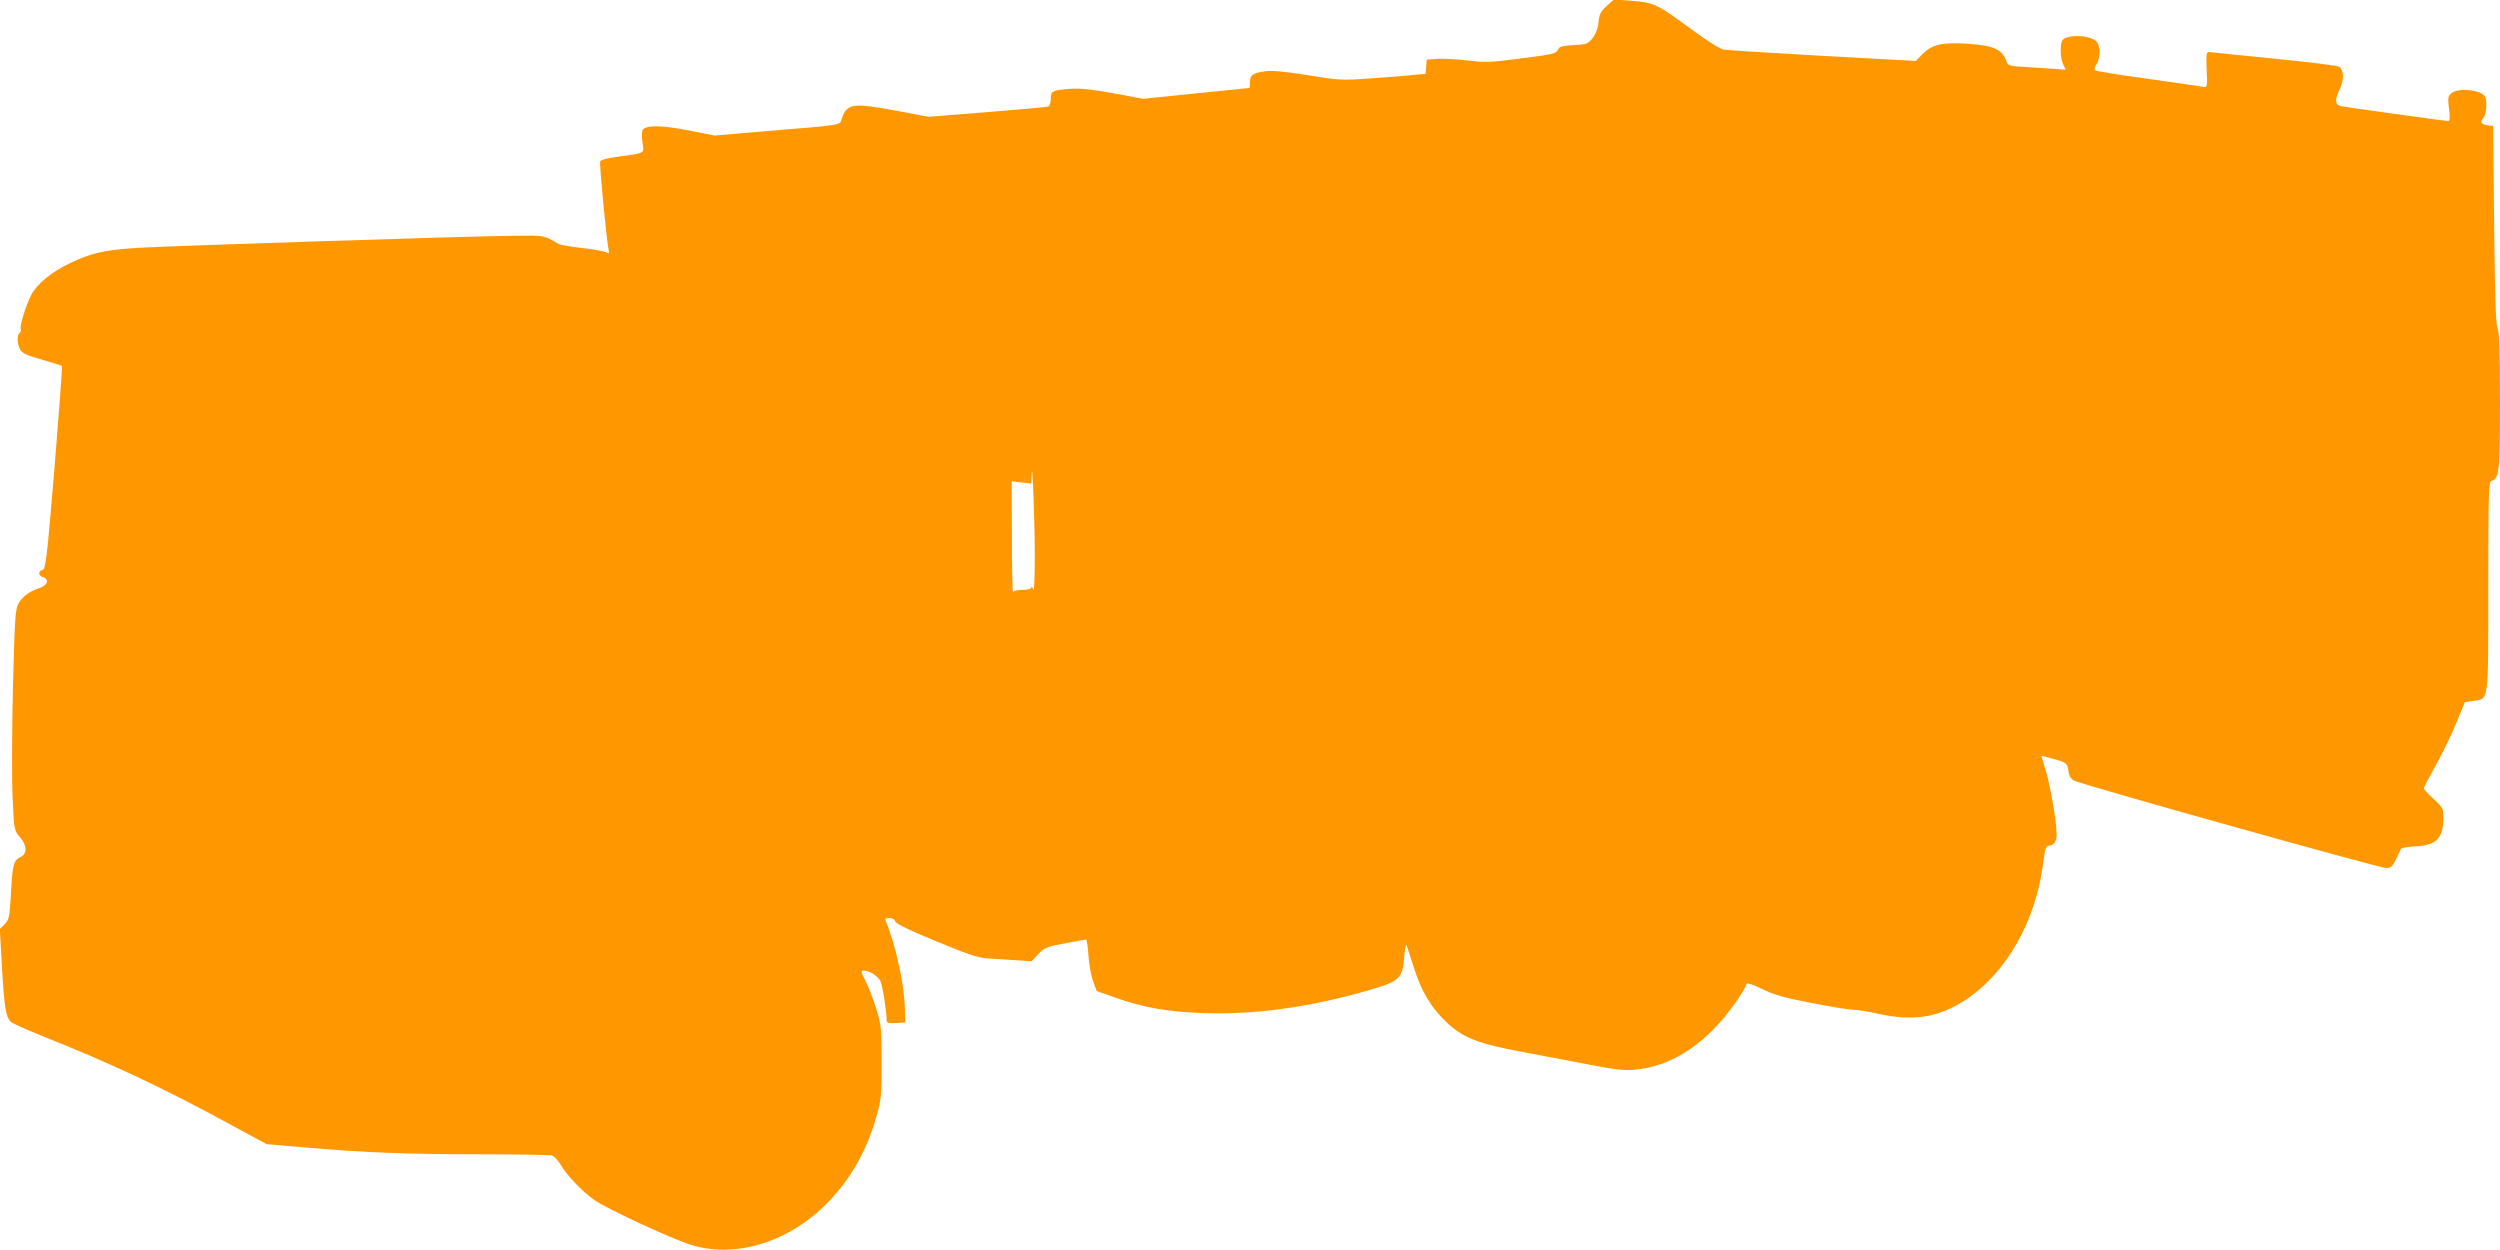 <?xml version="1.0" standalone="no"?>
<!DOCTYPE svg PUBLIC "-//W3C//DTD SVG 20010904//EN"
 "http://www.w3.org/TR/2001/REC-SVG-20010904/DTD/svg10.dtd">
<svg version="1.0" xmlns="http://www.w3.org/2000/svg"
 width="1280pt" height="640pt" viewBox="0 0 1280 640"
 preserveAspectRatio="xMidYMid meet">
<g transform="translate(0,640) scale(0.1,-0.1)"
fill="#ff9800" stroke="none">
<path d="M8226 6369 c-31 -28 -38 -42 -41 -81 -4 -52 -37 -106 -70 -113 -11
-3 -45 -6 -75 -7 -44 -3 -57 -7 -64 -24 -8 -18 -29 -23 -187 -43 -161 -21
-187 -22 -271 -11 -51 6 -120 10 -153 9 l-60 -4 -3 -36 -3 -37 -57 -5 c-31 -4
-129 -12 -217 -18 -155 -11 -165 -11 -328 16 -120 19 -183 25 -220 20 -63 -9
-77 -19 -77 -56 0 -16 -1 -29 -2 -29 -2 -1 -125 -13 -274 -28 l-271 -28 -154
29 c-113 20 -172 26 -221 22 -91 -7 -98 -11 -98 -51 0 -19 -6 -37 -12 -39 -7
-3 -148 -16 -313 -29 l-300 -24 -155 29 c-235 44 -263 40 -290 -38 -13 -36 17
-31 -383 -64 l-268 -23 -137 27 c-137 26 -211 27 -231 3 -5 -6 -5 -35 -2 -63
9 -61 17 -56 -117 -74 -61 -8 -96 -17 -99 -26 -5 -12 32 -400 43 -451 4 -20 2
-22 -14 -13 -10 5 -65 15 -122 21 -58 7 -112 16 -120 21 -77 45 -70 44 -225
42 -231 -2 -1761 -52 -1930 -62 -172 -11 -238 -26 -350 -80 -92 -44 -167 -106
-196 -163 -27 -53 -59 -157 -53 -173 3 -7 1 -16 -5 -20 -15 -8 -14 -54 2 -84
10 -19 32 -30 111 -52 54 -16 101 -30 103 -33 3 -2 -15 -237 -38 -522 -39
-468 -45 -517 -61 -522 -24 -6 -23 -29 2 -37 34 -11 24 -42 -18 -56 -52 -16
-89 -45 -109 -82 -15 -28 -18 -88 -27 -437 -5 -223 -6 -476 -1 -563 7 -156 8
-159 36 -192 38 -42 39 -87 4 -103 -35 -16 -41 -39 -49 -187 -7 -120 -9 -132
-32 -156 l-25 -26 11 -194 c12 -210 20 -257 47 -282 10 -8 86 -42 168 -75 333
-132 613 -263 946 -445 l194 -105 185 -16 c308 -27 538 -36 905 -36 193 0 359
-3 370 -6 11 -3 30 -22 42 -42 35 -60 110 -139 177 -187 63 -44 401 -201 498
-230 230 -69 503 18 699 221 121 126 201 271 251 454 20 75 23 107 22 265 0
166 -2 187 -27 268 -15 49 -38 110 -52 137 -29 58 -30 60 -10 60 29 0 71 -28
84 -56 10 -23 31 -155 31 -202 0 -9 14 -12 48 -10 l47 3 -2 73 c-4 126 -47
323 -99 450 -4 8 3 12 19 12 16 0 28 -7 31 -18 4 -12 71 -45 209 -101 160 -67
215 -85 262 -88 33 -2 97 -6 143 -9 l83 -6 34 36 c32 34 43 39 137 56 57 11
106 20 109 20 3 0 9 -37 12 -83 3 -45 13 -104 24 -131 l18 -50 93 -33 c146
-52 267 -73 452 -80 258 -9 535 28 830 112 179 51 191 62 200 180 3 39 9 63
12 55 3 -8 20 -60 37 -114 37 -118 85 -200 159 -272 86 -85 162 -116 392 -159
107 -20 266 -50 353 -67 123 -24 173 -30 226 -25 151 13 297 90 423 227 61 65
138 174 151 214 2 5 37 -7 78 -27 57 -29 114 -45 252 -72 99 -19 195 -35 215
-35 21 0 77 -9 126 -20 184 -41 313 -20 453 73 207 138 356 401 394 698 9 72
15 89 28 89 26 0 41 21 41 58 0 61 -30 237 -54 321 l-24 81 25 -6 c103 -26
108 -29 113 -70 4 -28 12 -42 30 -51 37 -20 1560 -446 1595 -447 26 -1 33 5
52 44 12 25 24 49 26 54 2 5 36 11 77 13 103 4 140 42 140 144 0 50 -2 54 -50
98 -27 25 -50 50 -50 55 0 5 28 58 61 118 34 60 81 157 105 216 l44 107 41 6
c83 12 79 -20 79 585 0 472 2 535 15 541 42 15 45 47 45 407 0 254 -3 352 -12
373 -10 21 -14 160 -18 533 l-5 505 -25 3 c-36 5 -45 18 -26 37 17 17 22 90 8
112 -22 34 -136 45 -170 16 -19 -16 -20 -24 -13 -80 5 -41 4 -63 -3 -63 -14 0
-516 70 -548 76 -34 7 -36 31 -7 91 21 44 20 92 -4 111 -7 6 -154 24 -327 41
-173 18 -324 33 -335 34 -19 2 -20 -3 -17 -90 4 -85 3 -91 -15 -88 -10 2 -137
21 -283 41 -146 20 -269 40 -274 44 -4 5 -1 19 8 31 19 28 21 88 3 113 -25 34
-138 43 -174 14 -17 -14 -16 -96 1 -129 l13 -26 -41 3 c-22 2 -89 6 -148 10
-98 5 -108 8 -114 27 -19 63 -67 85 -201 93 -131 8 -179 -3 -229 -52 l-35 -36
-477 26 c-262 15 -490 29 -507 32 -17 2 -88 47 -165 104 -173 128 -194 138
-307 146 l-90 7 -37 -34z m-2928 -2814 c0 -114 -3 -189 -8 -175 -4 14 -8 19
-9 13 -1 -8 -17 -13 -45 -13 -26 0 -46 -5 -49 -12 -3 -7 -6 118 -6 278 l-1
290 50 -6 50 -6 2 45 c3 96 16 -223 16 -414z"/>
</g>
</svg>
